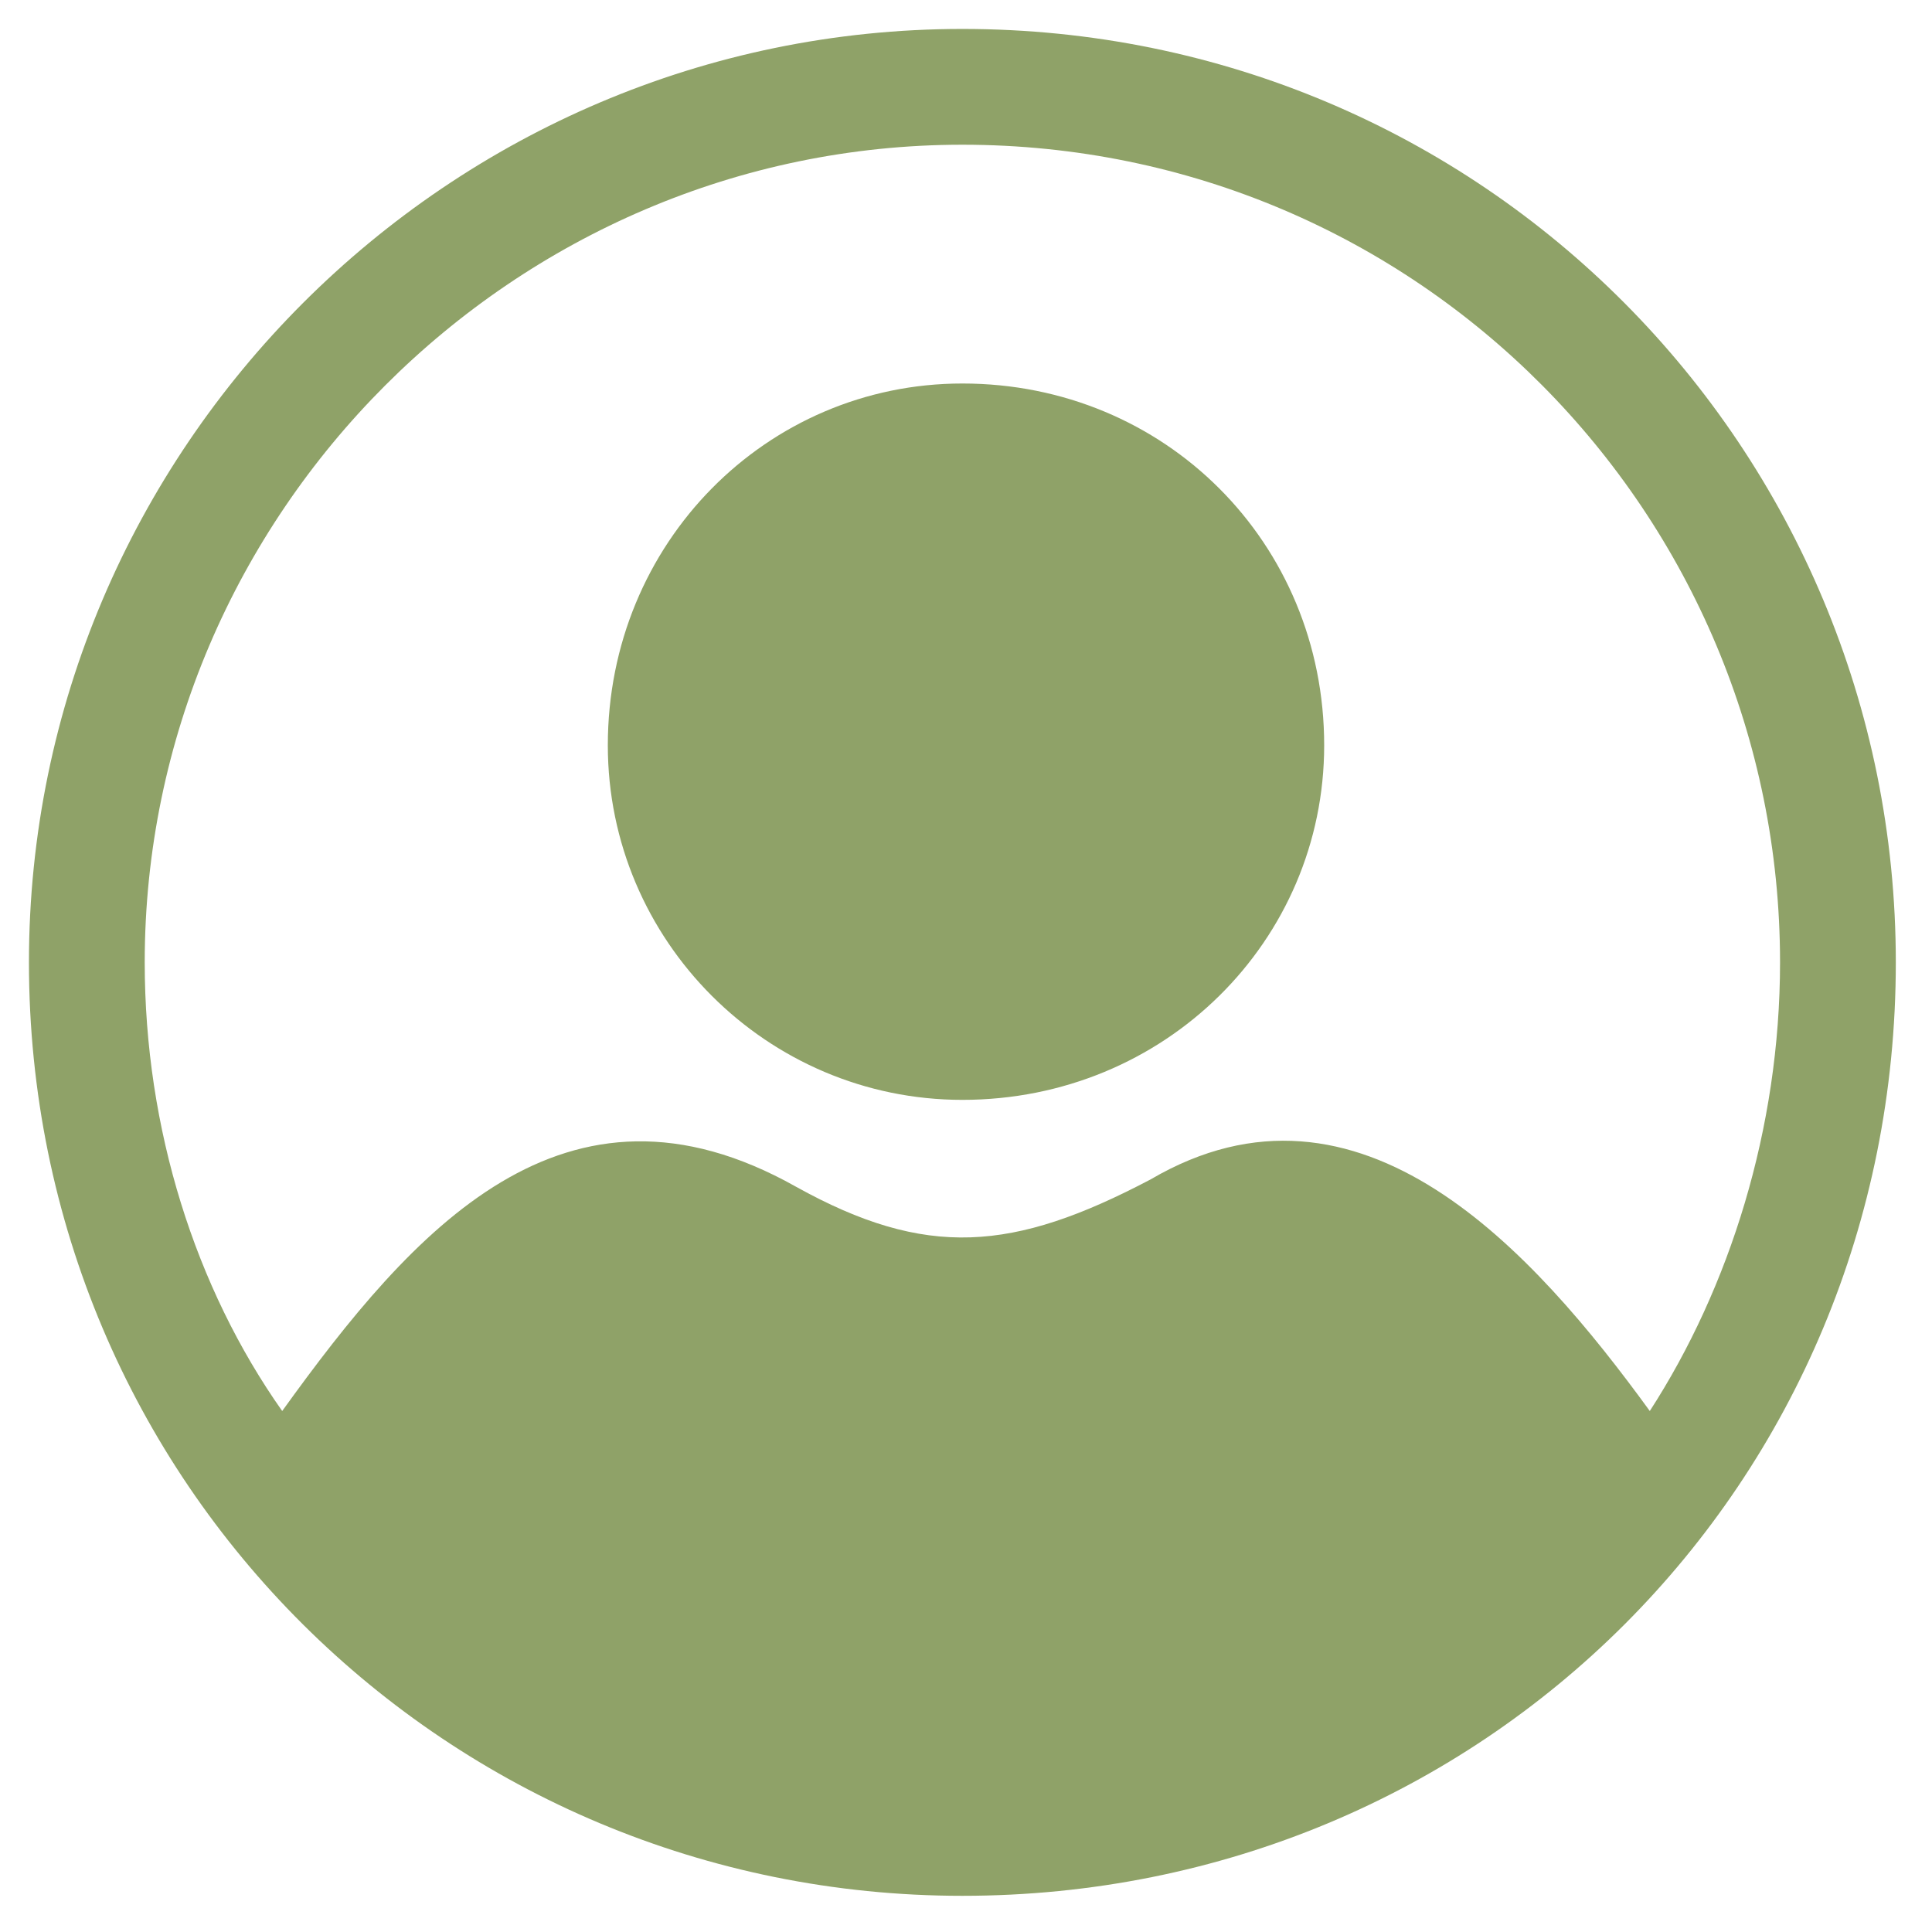 <svg height='100px' width='100px'  fill="#8fa268" xmlns="http://www.w3.org/2000/svg" xmlns:xlink="http://www.w3.org/1999/xlink" xml:space="preserve" version="1.1" style="shape-rendering:geometricPrecision;text-rendering:geometricPrecision;image-rendering:optimizeQuality;" viewBox="0 0 267 267" x="0px" y="0px" fill-rule="evenodd" clip-rule="evenodd"><defs><style type="text/css">
   
    .fil0 {fill:#8fa268}
   
  </style></defs><g><path class="fil0" d="M133 4c72,0 129,58 129,129 0,72 -57,129 -129,129 -71,0 -129,-57 -129,-129 0,-71 58,-129 129,-129zm-94 191c18,-25 39,-49 71,-31 18,10 30,9 49,-1 29,-17 53,10 69,32 11,-17 18,-39 18,-62 0,-62 -50,-113 -113,-113 -62,0 -113,51 -113,113 0,23 7,45 19,62zm94 -142c28,0 50,22 50,50 0,27 -22,49 -50,49 -27,0 -49,-22 -49,-49 0,-28 22,-50 49,-50z"></path></g></svg>